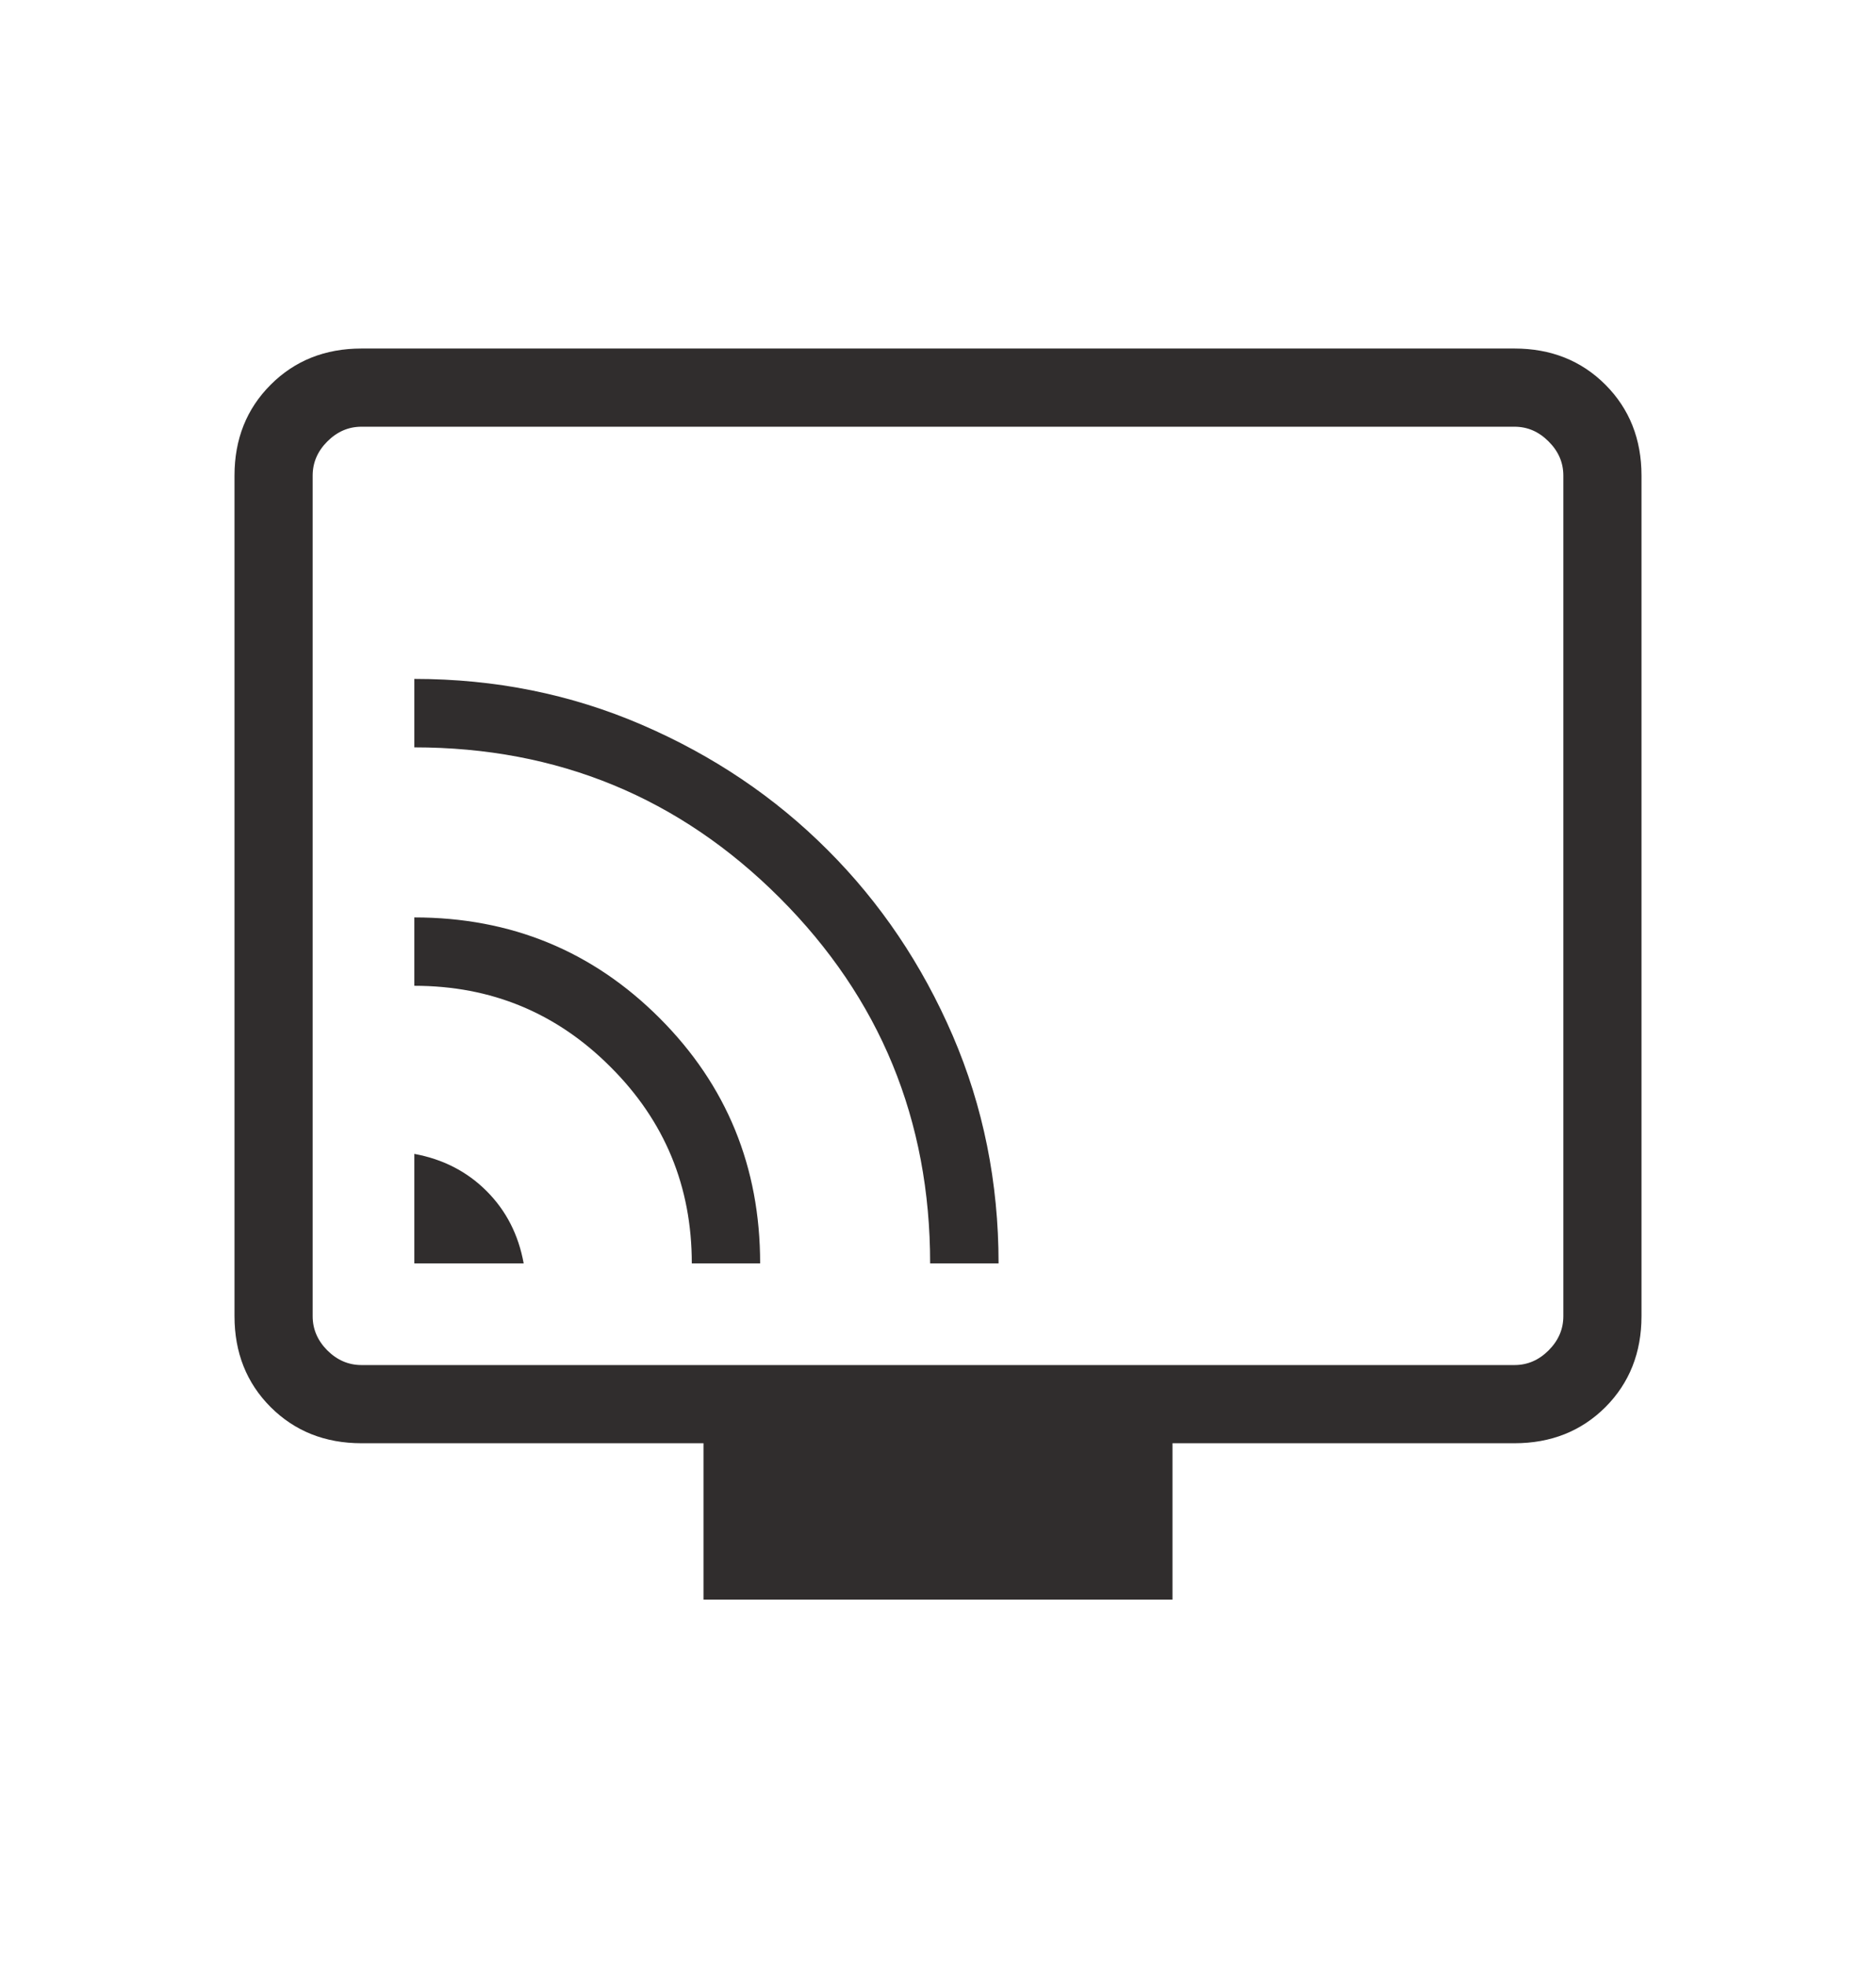 <svg width="21" height="22" viewBox="0 0 21 22" fill="none" xmlns="http://www.w3.org/2000/svg">
<mask id="mask0_6_1128" style="mask-type:alpha" maskUnits="userSpaceOnUse" x="0" y="0" width="21" height="22">
<rect y="0.4" width="21" height="21" fill="#D9D9D9"/>
</mask>
<g mask="url(#mask0_6_1128)">
<path d="M4.638 14.137H5.862C5.804 13.817 5.666 13.547 5.447 13.328C5.228 13.109 4.958 12.971 4.638 12.912V14.137ZM7.744 14.137H8.509C8.509 13.058 8.134 12.143 7.383 11.392C6.632 10.641 5.717 10.266 4.638 10.266V11.031C5.498 11.031 6.231 11.334 6.835 11.94C7.441 12.544 7.744 13.277 7.744 14.137ZM10.412 14.137H11.178C11.178 13.233 11.007 12.384 10.665 11.589C10.322 10.794 9.855 10.101 9.264 9.511C8.674 8.92 7.981 8.454 7.186 8.111C6.391 7.768 5.542 7.597 4.638 7.597V8.363C6.242 8.363 7.605 8.924 8.728 10.047C9.851 11.17 10.412 12.533 10.412 14.137ZM7.875 17.9V16.15H4.047C3.639 16.15 3.3 16.015 3.03 15.746C2.76 15.476 2.625 15.136 2.625 14.728V5.322C2.625 4.914 2.76 4.575 3.03 4.305C3.3 4.035 3.639 3.9 4.047 3.9H16.953C17.361 3.9 17.701 4.035 17.971 4.305C18.24 4.575 18.375 4.914 18.375 5.322V14.728C18.375 15.136 18.24 15.476 17.971 15.746C17.701 16.015 17.361 16.15 16.953 16.15H13.125V17.9H7.875ZM4.047 15.275H16.953C17.099 15.275 17.226 15.22 17.335 15.111C17.445 15.001 17.5 14.874 17.5 14.728V5.322C17.5 5.176 17.445 5.049 17.335 4.94C17.226 4.83 17.099 4.775 16.953 4.775H4.047C3.901 4.775 3.774 4.83 3.664 4.94C3.555 5.049 3.5 5.176 3.5 5.322V14.728C3.5 14.874 3.555 15.001 3.664 15.111C3.774 15.22 3.901 15.275 4.047 15.275Z" fill="#302D2D"/>
</g>
</svg>
